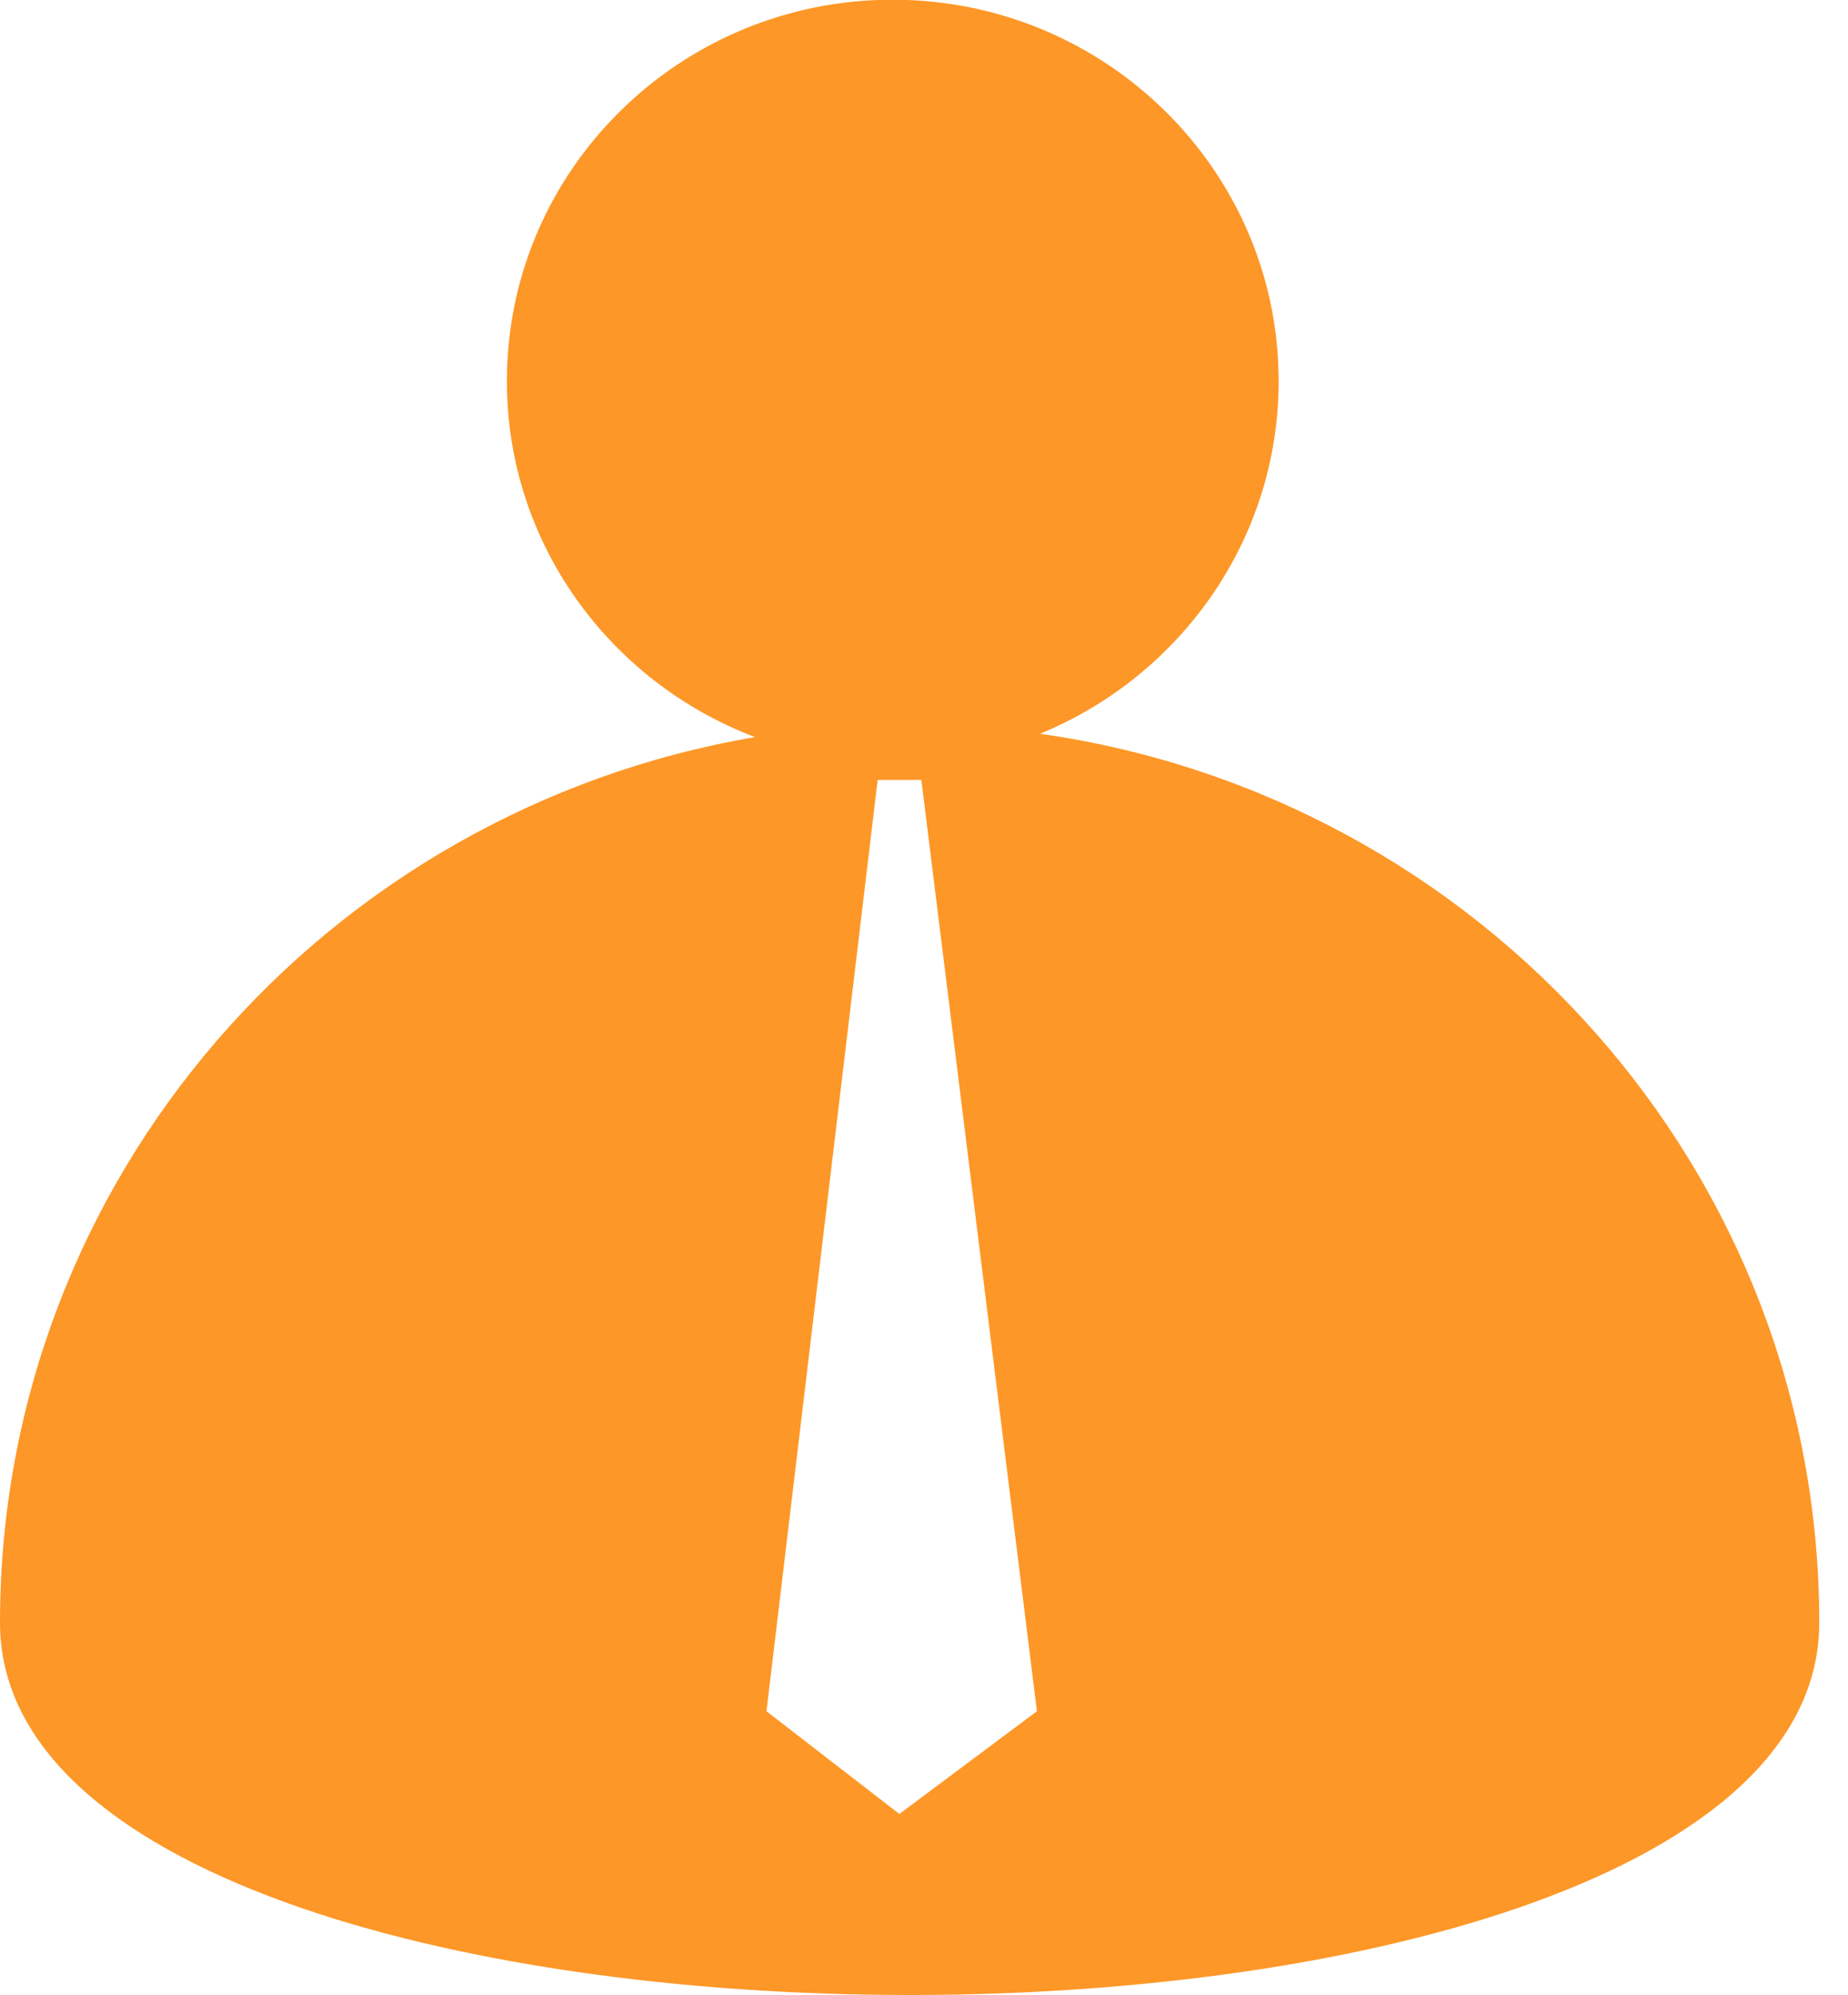 <svg width="63" height="68" viewBox="0 0 63 68" fill="none" xmlns="http://www.w3.org/2000/svg">
<path d="M35.47 25C40.23 23.04 43.59 18.4 43.59 12.99C43.59 5.81 37.69 -0.01 30.43 -0.01C23.17 -0.01 17.28 5.81 17.28 12.99C17.28 18.53 20.8 23.25 25.74 25.12C11.13 27.61 0 40.16 0 55.3C0 72.22 62.02 72.22 62.02 55.3C62.02 39.88 50.47 27.15 35.48 25.01L35.47 25ZM30.66 61.82L26.13 58.32L29.92 26.58H31.41L35.35 58.32L30.66 61.82Z" fill="#FD9727"/>
</svg>
